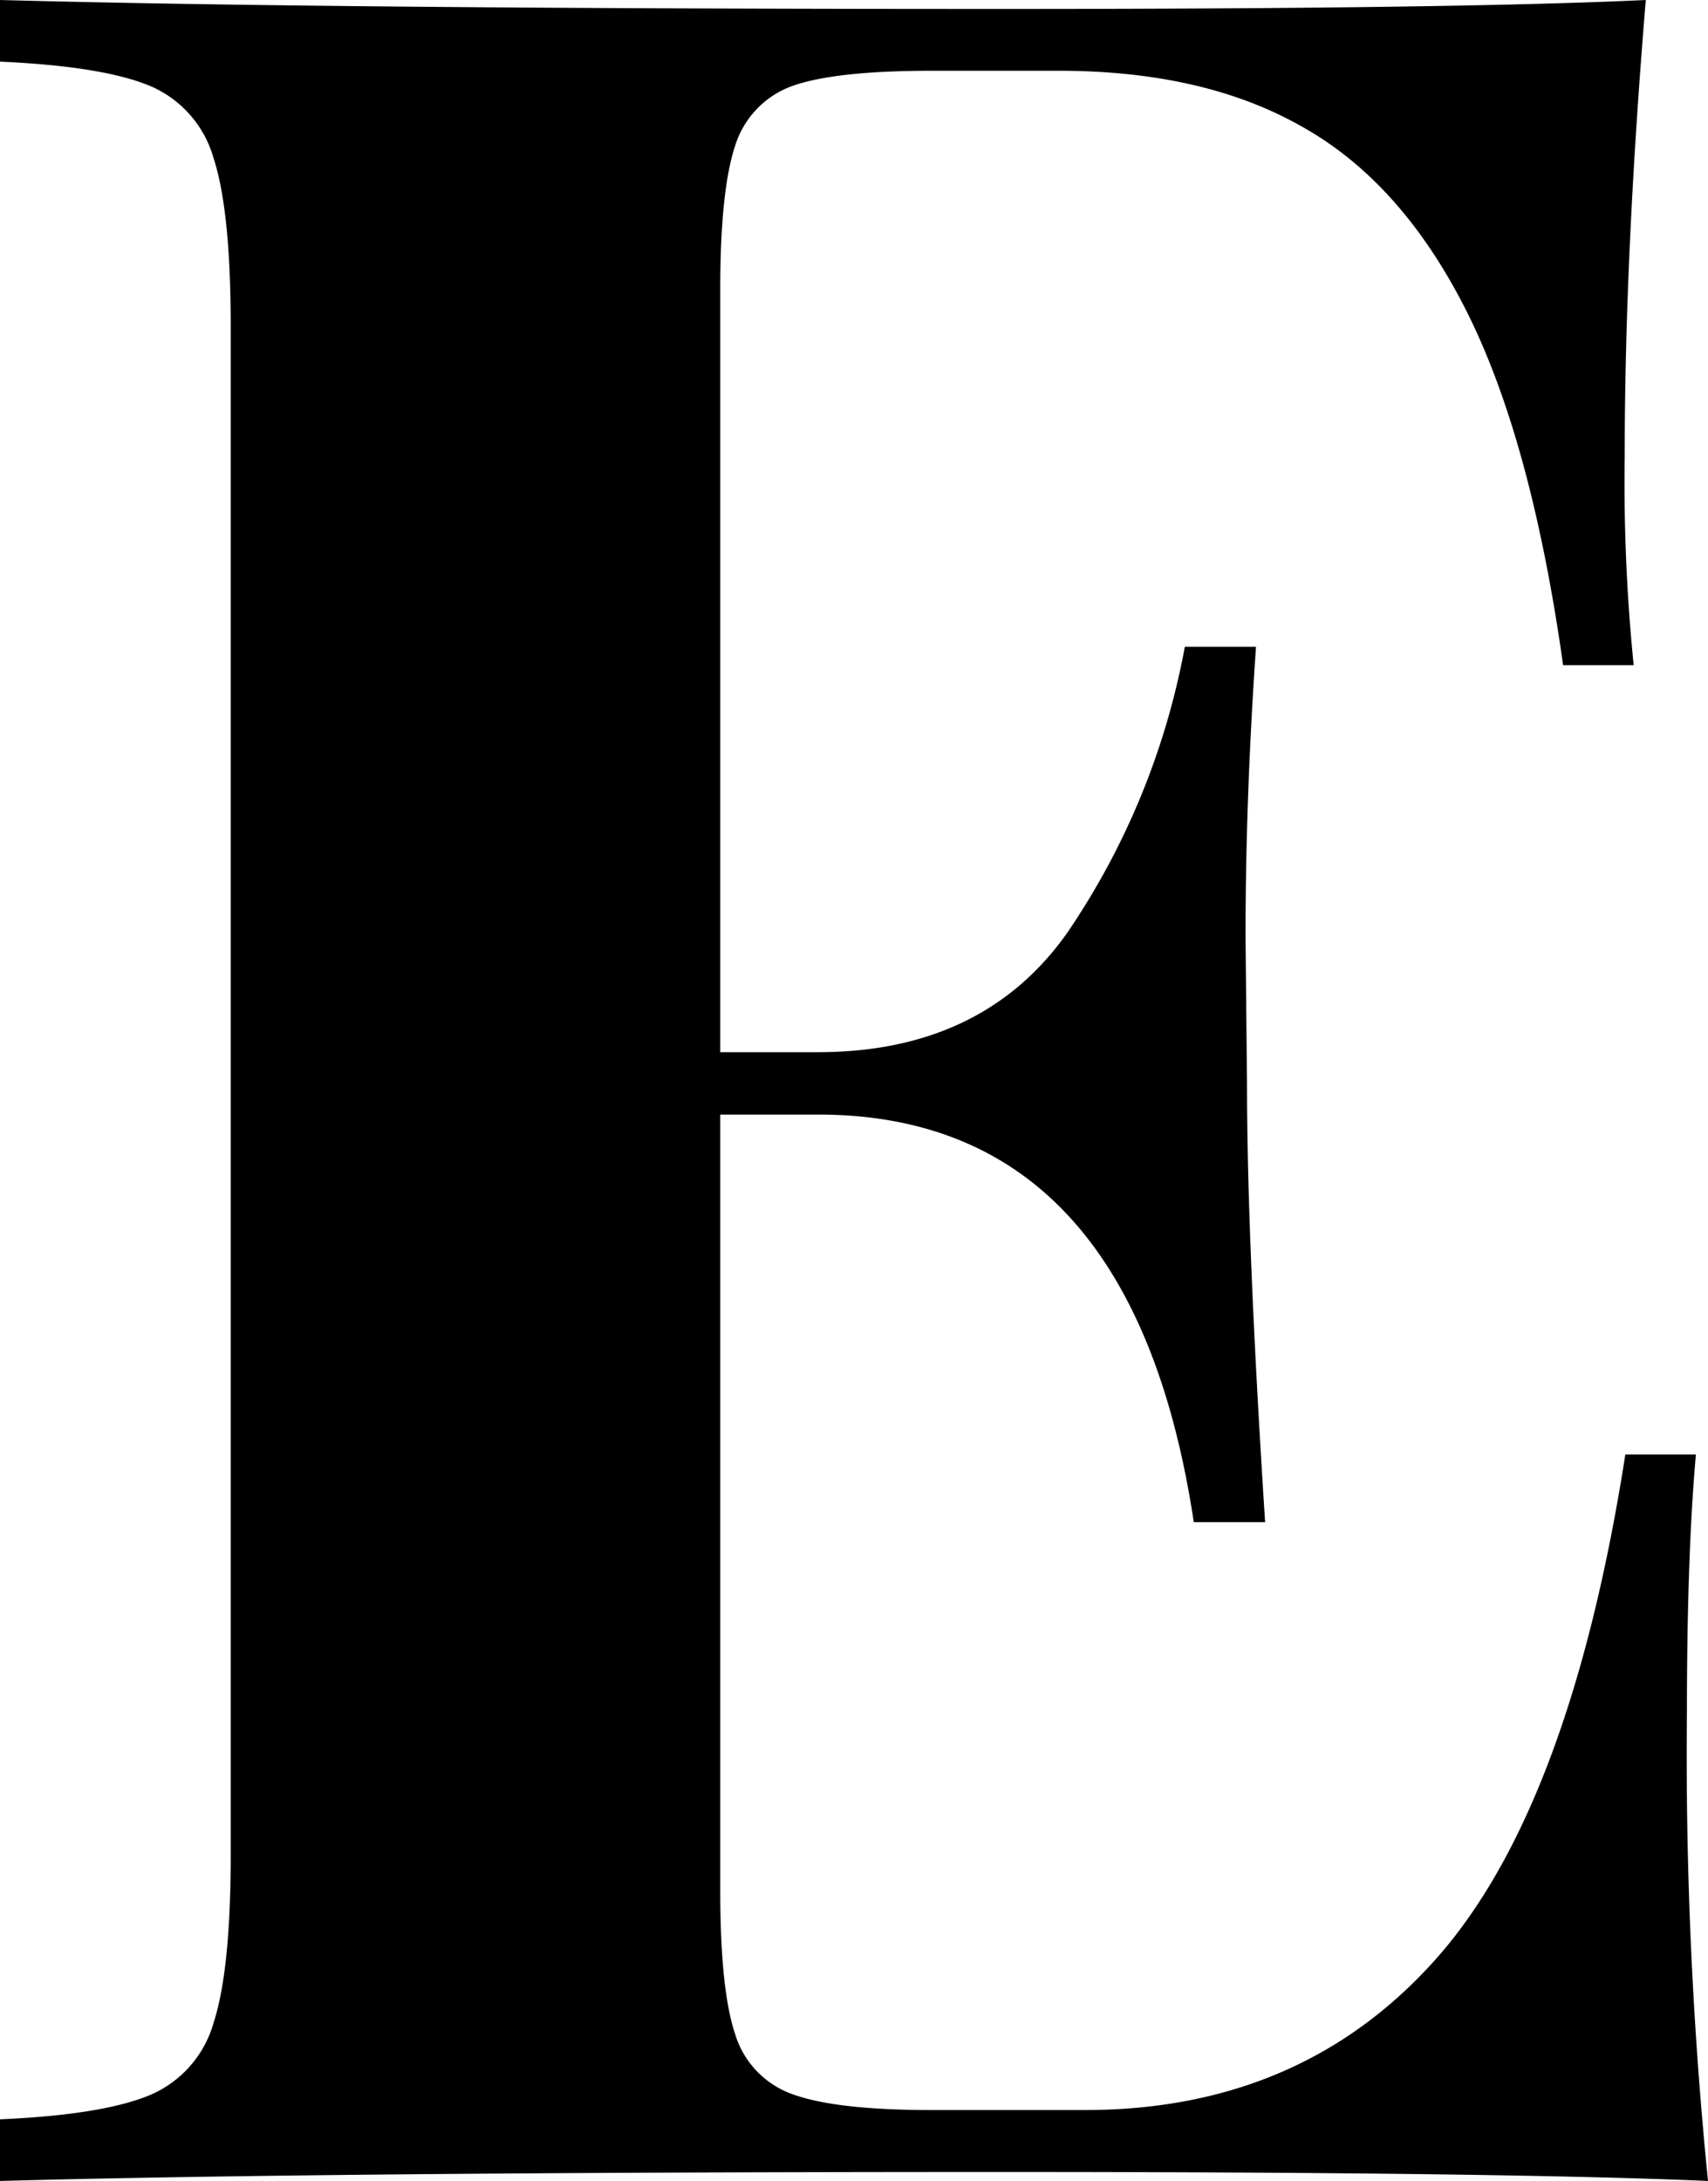 <svg xmlns="http://www.w3.org/2000/svg" viewBox="0 0 114.23 145.8"><g id="Calque_2" data-name="Calque 2"><g id="CABINET"><path d="M112.82,114.53a284.79,284.79,0,0,0,1.41,31.27q-14-.6-47.16-.6-44.85,0-67.07.6v-4.12q6.84-.3,10-1.61a7.44,7.44,0,0,0,4.28-4.83q1.15-3.51,1.15-11.26V21.82q0-7.74-1.15-11.26A7.44,7.44,0,0,0,10,5.73Q6.85,4.43,0,4.12V0Q22.22.6,67.07.6q30.27,0,43-.6-1.41,17-1.41,30.47a121.62,121.62,0,0,0,.6,14h-4.72q-2.11-15-6.44-23.63t-11-12.36Q80.54,4.73,70.79,4.73H62.34q-6.44,0-9.3,1a6.2,6.2,0,0,0-3.87,4q-1,3-1,9.61v51H54.7q11.05,0,16.69-8a50,50,0,0,0,7.85-19.1H84q-.7,10.15-.7,19.4l.1,9.86q0,10.45,1.21,29.26H79.84Q75.72,74.51,54.7,74.51H48.17V126.4q0,6.63,1,9.6A6.16,6.16,0,0,0,53,140c1.91.7,5,1.06,9.3,1.06H72.5Q87,141.08,96,131T108.7,97.24h4.72Q112.82,104,112.82,114.53Z"/></g></g></svg>